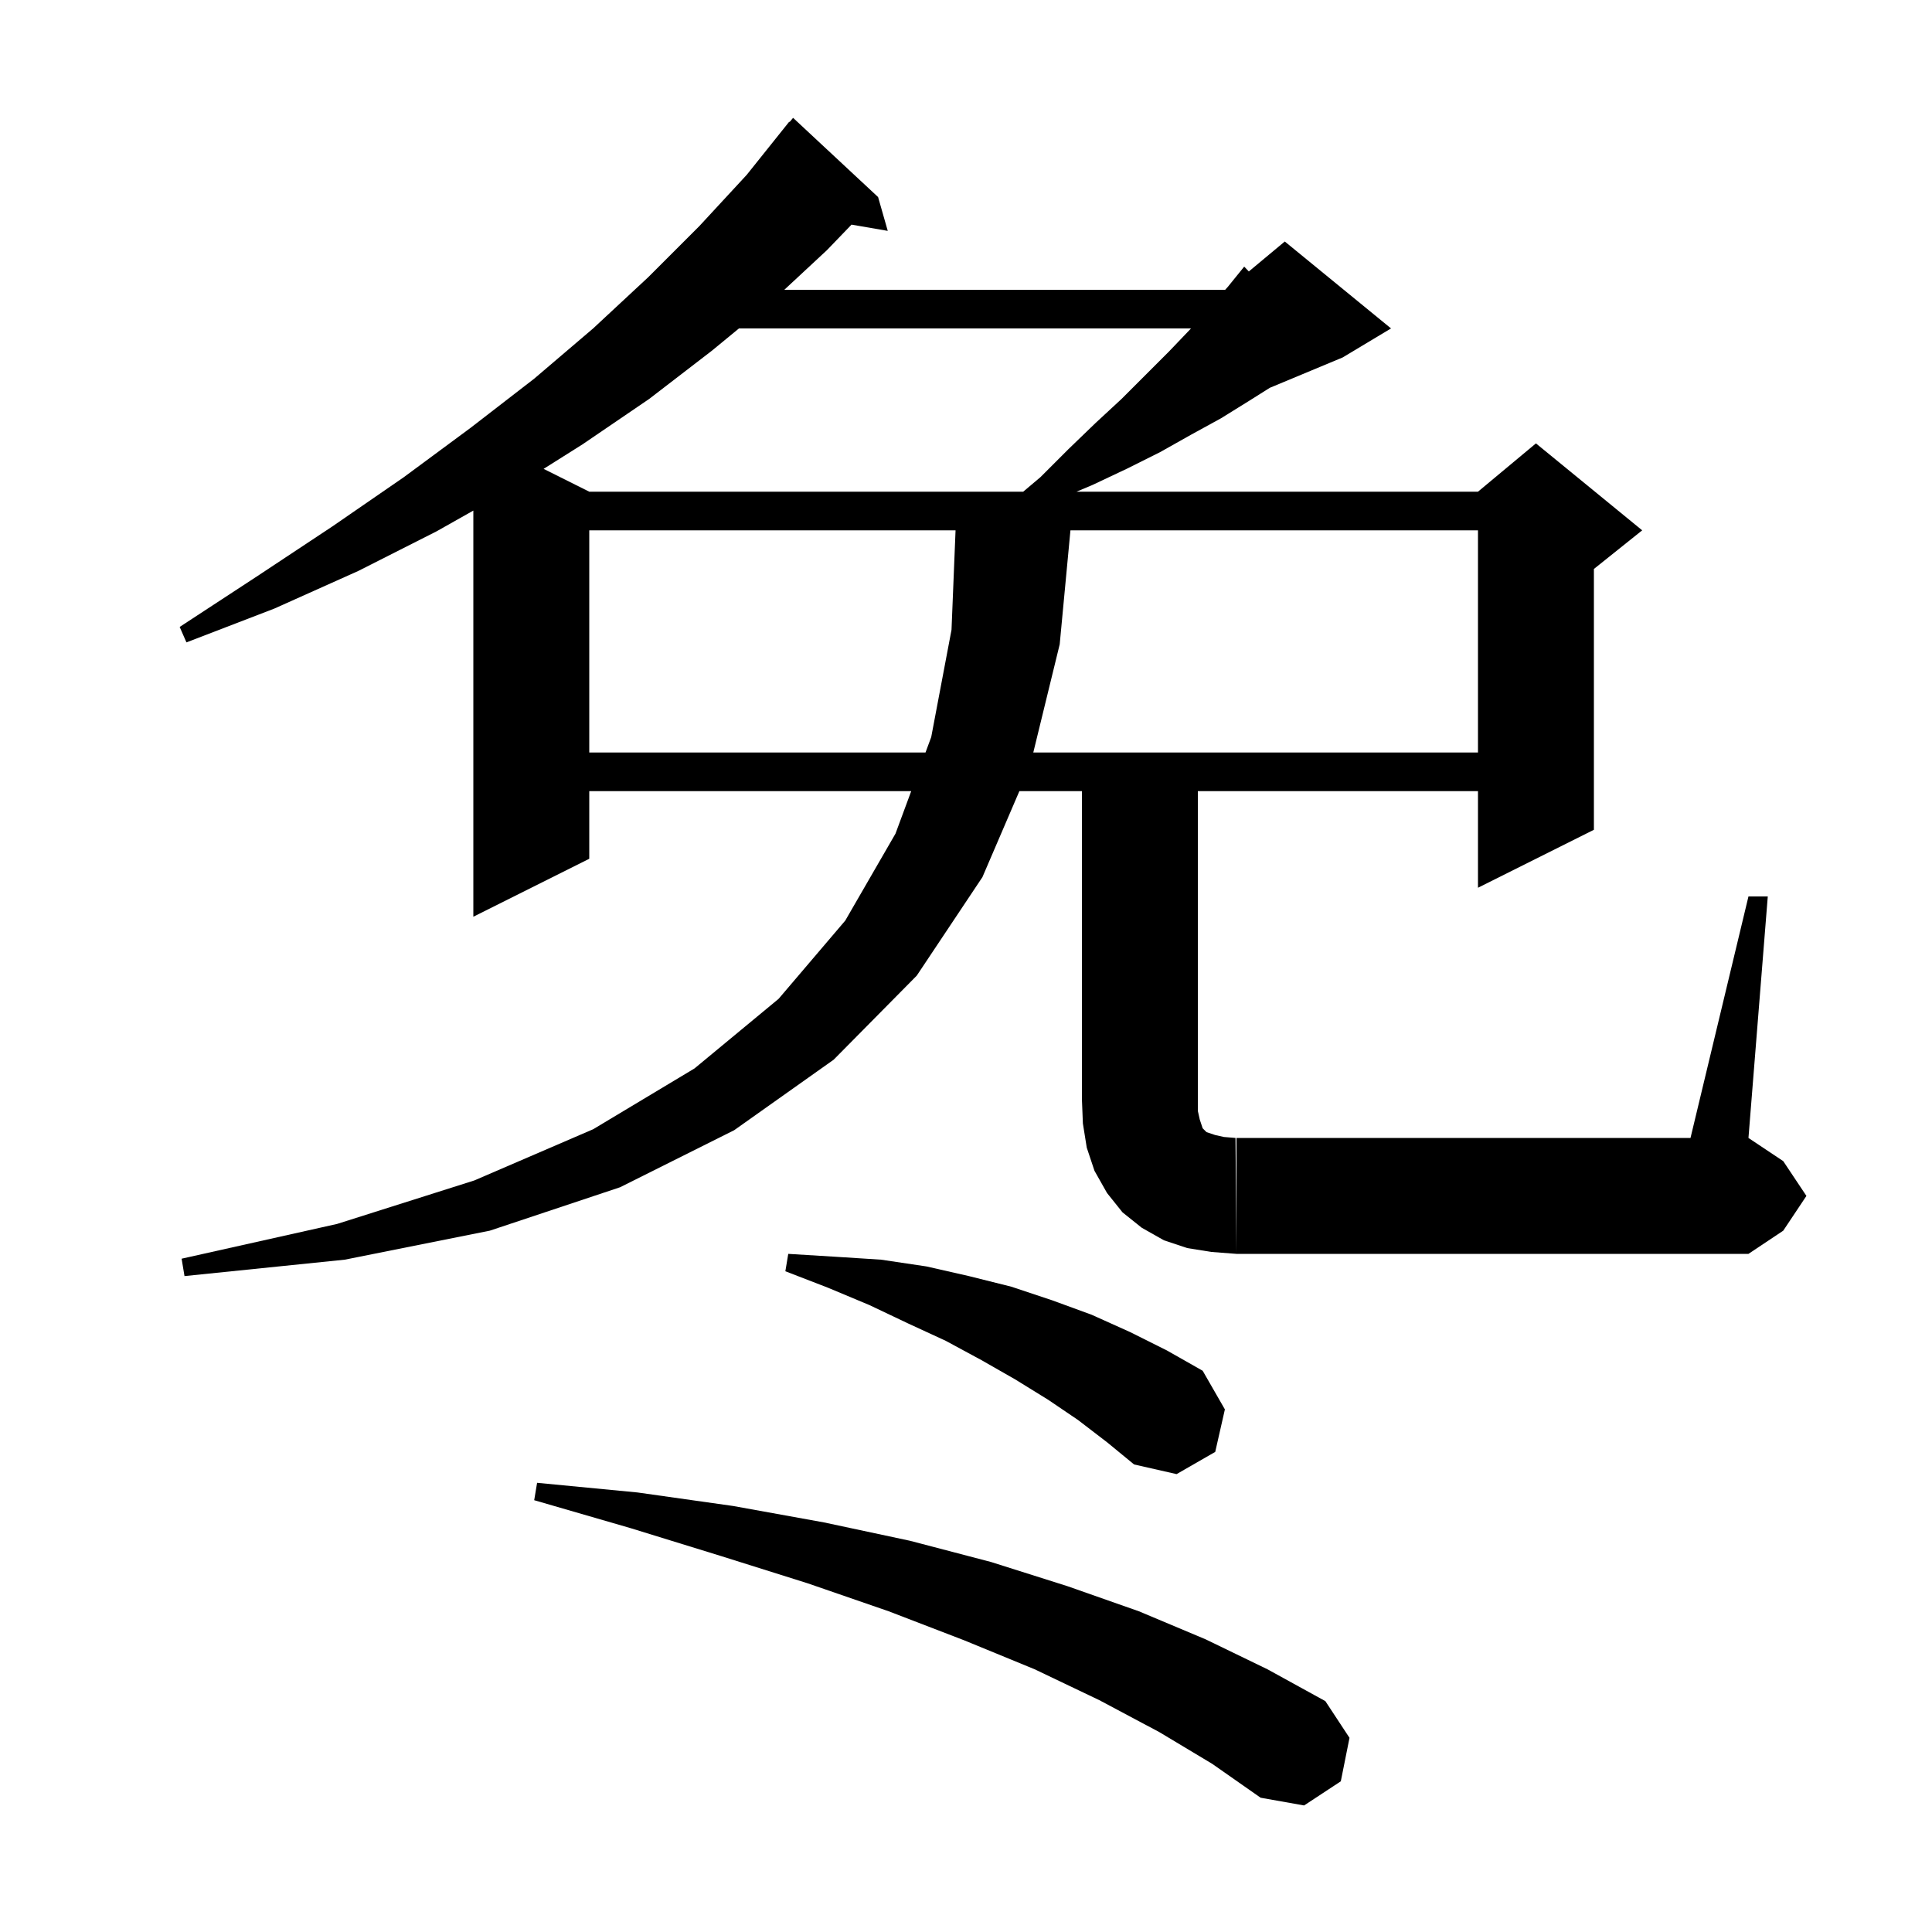 <svg xmlns="http://www.w3.org/2000/svg" xmlns:xlink="http://www.w3.org/1999/xlink" version="1.1" baseProfile="full" viewBox="0 0 200 200" width="200" height="200"><g fill="currentColor"><path d="M 120.0 179.3 L 113.8 176.0 L 107.1 172.8 L 99.8 169.8 L 92.0 166.8 L 83.6 163.9 L 74.7 161.1 L 65.3 158.2 L 55.3 155.3 L 55.6 153.5 L 66.0 154.5 L 75.9 155.9 L 85.3 157.6 L 94.2 159.5 L 102.6 161.7 L 110.5 164.2 L 117.9 166.8 L 124.8 169.7 L 131.2 172.8 L 137.2 176.1 L 139.7 179.9 L 138.8 184.4 L 135.0 186.9 L 130.5 186.1 L 125.5 182.6 Z M 111.6 147.0 L 108.5 144.9 L 105.1 142.8 L 101.6 140.8 L 97.9 138.8 L 94.0 137.0 L 90.0 135.1 L 85.7 133.3 L 81.3 131.6 L 81.6 129.8 L 86.5 130.1 L 91.2 130.4 L 95.9 131.1 L 100.3 132.1 L 104.7 133.2 L 108.9 134.6 L 113.0 136.1 L 117.0 137.9 L 120.8 139.8 L 124.5 141.9 L 126.8 145.9 L 125.8 150.3 L 121.8 152.6 L 117.4 151.6 L 114.6 149.3 Z M 105.525 81.9 L 101.7 90.8 L 94.9 101.0 L 86.3 109.7 L 76.0 117.0 L 64.2 122.9 L 50.7 127.4 L 35.7 130.4 L 19.1 132.1 L 18.8 130.3 L 34.9 126.7 L 49.1 122.2 L 61.4 116.9 L 71.9 110.6 L 80.6 103.4 L 87.5 95.3 L 92.7 86.3 L 94.328 81.9 L 61.0 81.9 L 61.0 88.9 L 49.0 94.9 L 49.0 52.856 L 45.2 55.0 L 37.1 59.1 L 28.4 63.0 L 19.3 66.5 L 18.6 64.9 L 26.7 59.6 L 34.4 54.5 L 41.8 49.4 L 48.7 44.3 L 55.3 39.2 L 61.4 34.0 L 67.1 28.7 L 72.4 23.4 L 77.3 18.1 L 81.7 12.6 L 81.739 12.633 L 82.1 12.2 L 90.9 20.4 L 91.9 23.9 L 88.15 23.253 L 85.6 25.9 L 81.191 30.0 L 126.829 30.0 L 127.1 29.7 L 128.8 27.6 L 129.278 28.101 L 133.0 25.0 L 144.0 34.0 L 139.0 37.0 L 131.452 40.145 L 129.3 41.5 L 126.4 43.3 L 123.3 45.0 L 120.1 46.8 L 116.7 48.5 L 113.1 50.2 L 111.438 50.9 L 153.0 50.9 L 159.0 45.9 L 170.0 54.9 L 165.0 58.9 L 165.0 85.9 L 153.0 91.9 L 153.0 81.9 L 124.0 81.9 L 124.0 115.0 L 124.2 115.9 L 124.5 116.8 L 124.9 117.2 L 125.8 117.5 L 126.7 117.7 L 127.9 117.8 L 128.0 129.8 L 125.4 129.6 L 122.9 129.2 L 120.5 128.4 L 118.2 127.1 L 116.2 125.5 L 114.6 123.5 L 113.3 121.2 L 112.5 118.8 L 112.1 116.3 L 112.0 113.8 L 112.0 81.9 Z M 128.0 117.8 L 175.0 117.8 L 181.0 92.8 L 183.0 92.8 L 181.0 117.8 L 184.6 120.2 L 187.0 123.8 L 184.6 127.4 L 181.0 129.8 L 128.0 129.8 Z M 61.0 54.9 L 61.0 77.9 L 95.808 77.9 L 96.4 76.3 L 98.5 65.2 L 98.919 54.9 Z M 110.812 54.9 L 109.7 66.7 L 106.966 77.9 L 153.0 77.9 L 153.0 54.9 Z M 76.496 34.0 L 73.7 36.3 L 67.2 41.3 L 60.3 46.0 L 56.274 48.537 L 61.0 50.9 L 105.922 50.9 L 107.7 49.4 L 110.6 46.5 L 113.4 43.8 L 116.1 41.3 L 121.0 36.4 L 123.2 34.1 L 123.287 34.0 Z "/></g></svg>